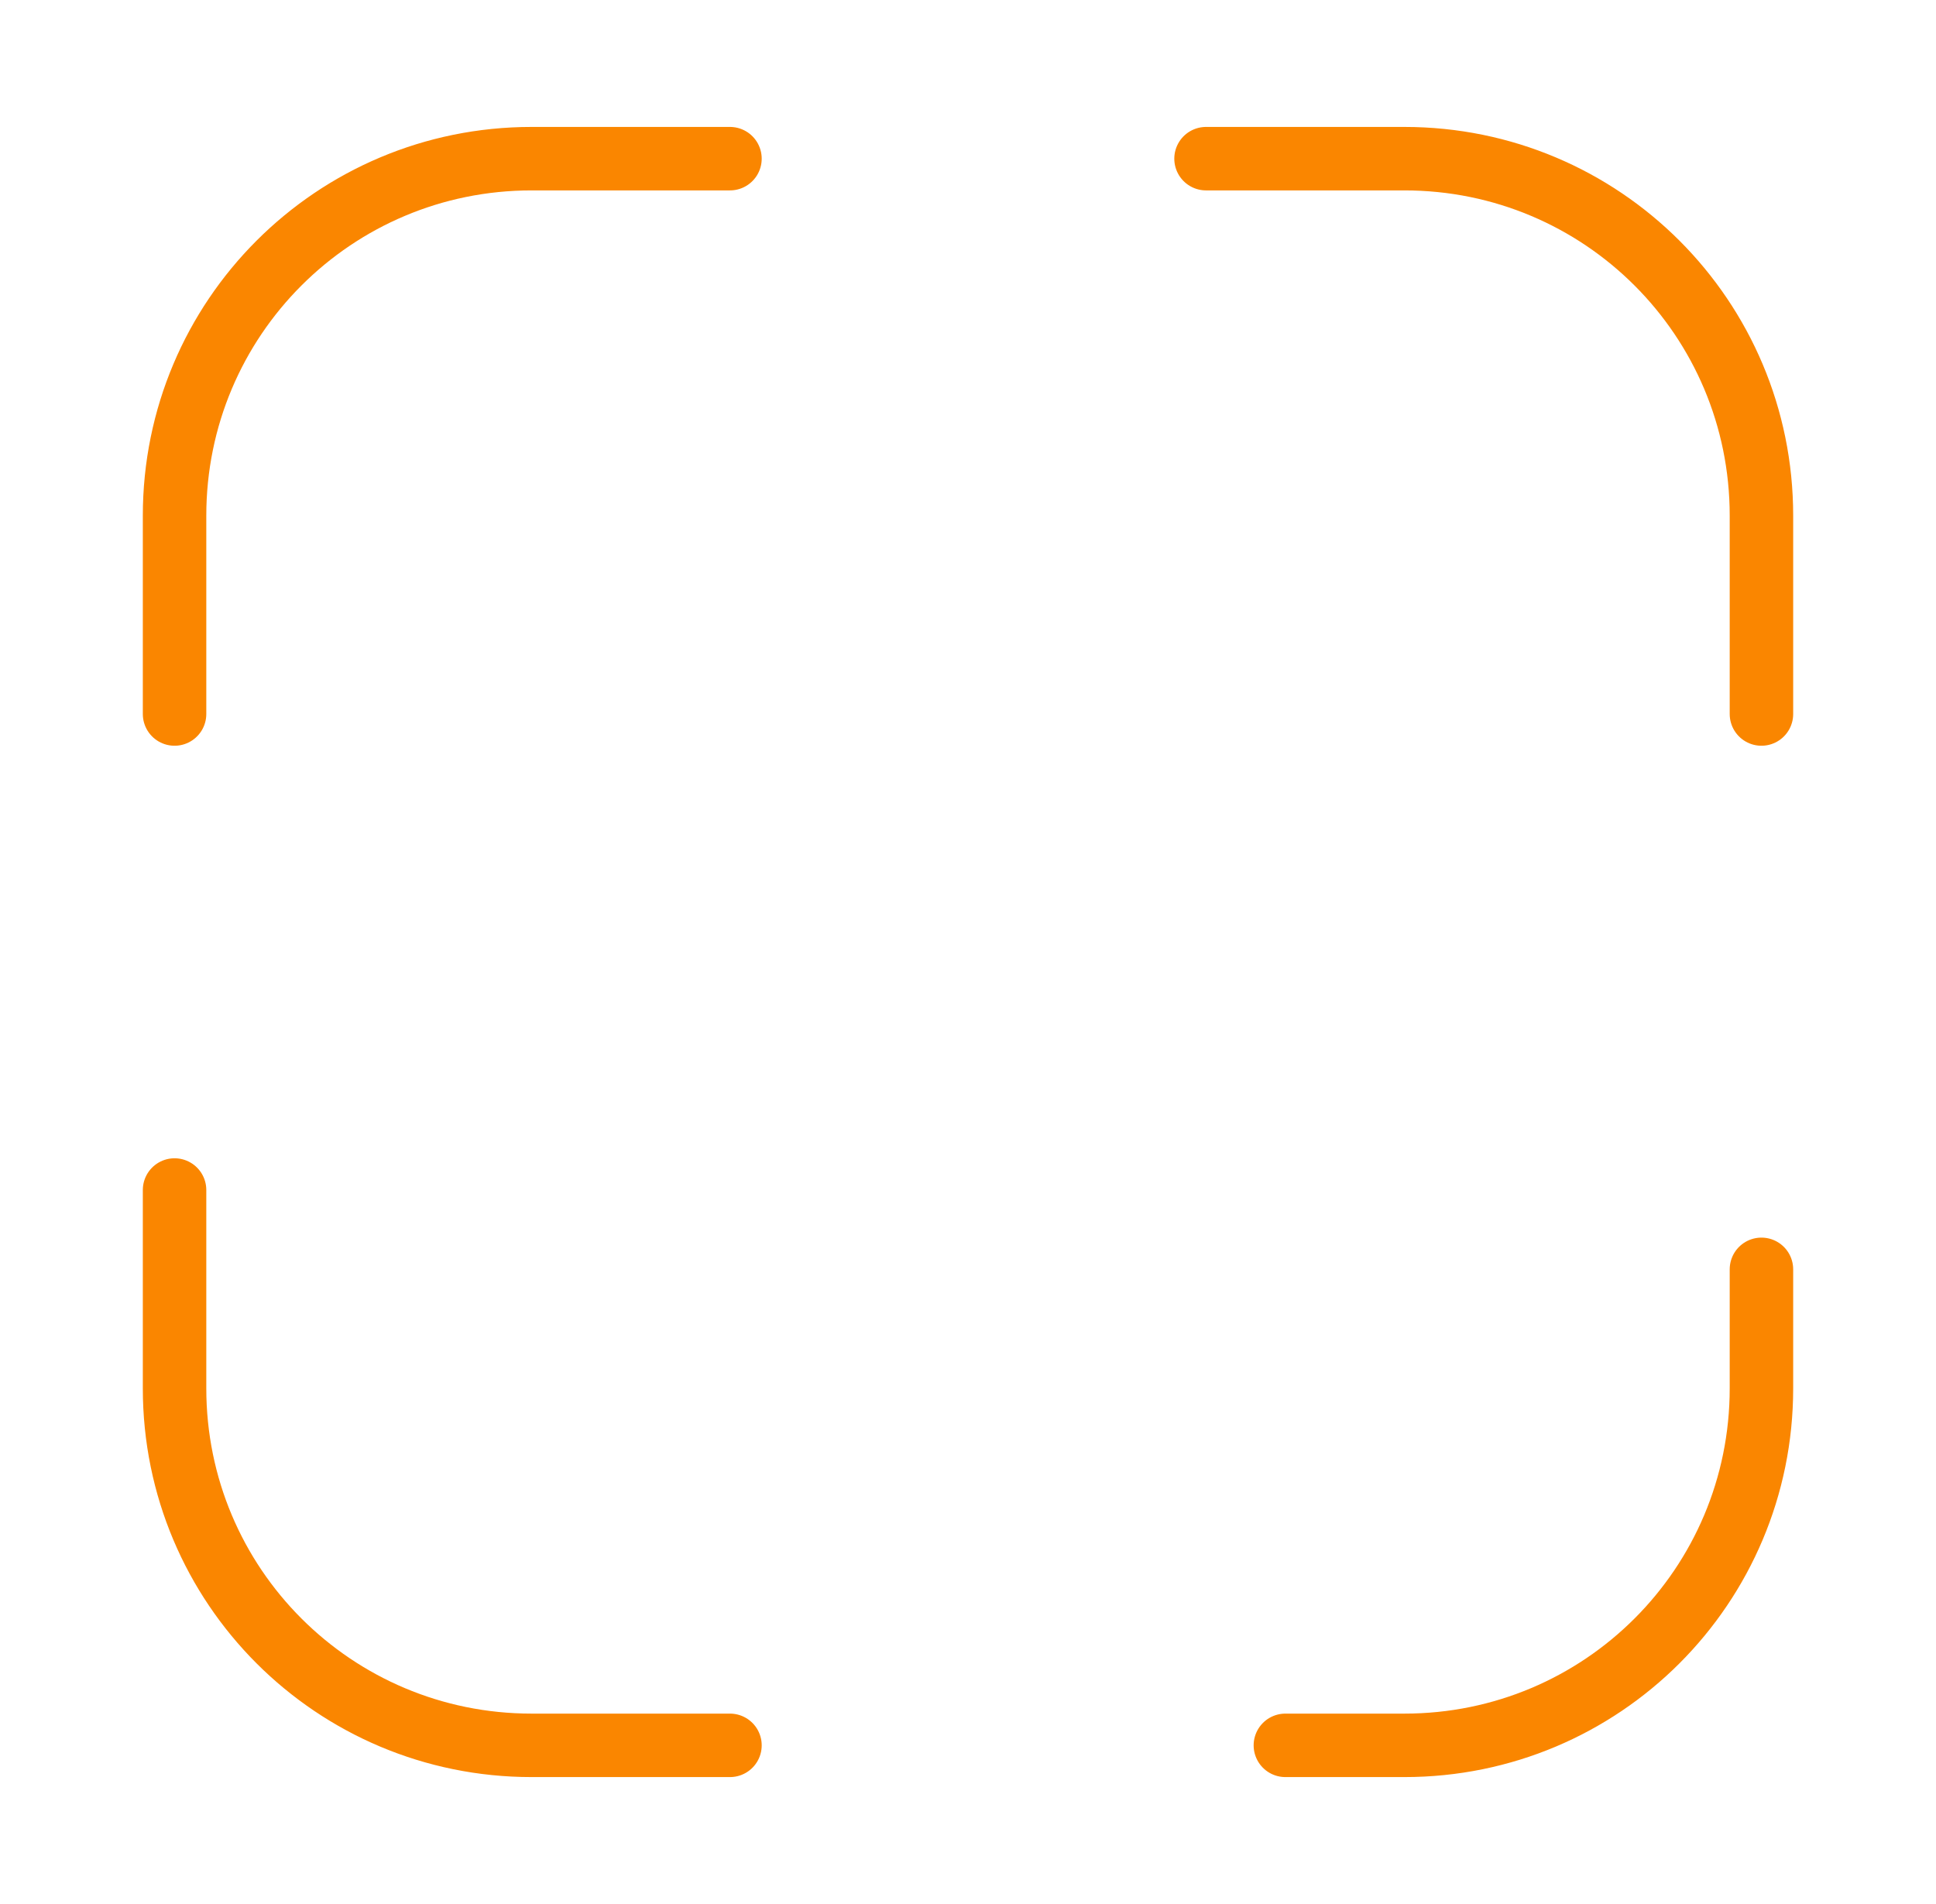 <?xml version="1.0" encoding="UTF-8"?> <svg xmlns="http://www.w3.org/2000/svg" width="61" height="60" viewBox="0 0 61 60" fill="none"><path d="M5.5 22.5V16.25C5.5 10.025 10.525 5 16.75 5H23" stroke="#FA8600" stroke-width="2" stroke-linecap="round" stroke-linejoin="round"></path><path d="M38 5H44.25C50.475 5 55.5 10.025 55.5 16.25V22.5" stroke="#FA8600" stroke-width="2" stroke-linecap="round" stroke-linejoin="round"></path><path d="M55.5 40V43.75C55.5 49.975 50.475 55 44.25 55H40.5" stroke="#FA8600" stroke-width="2" stroke-linecap="round" stroke-linejoin="round"></path><path d="M23 55H16.75C10.525 55 5.5 49.975 5.5 43.75V37.5" stroke="#FA8600" stroke-width="2" stroke-linecap="round" stroke-linejoin="round"></path></svg> 